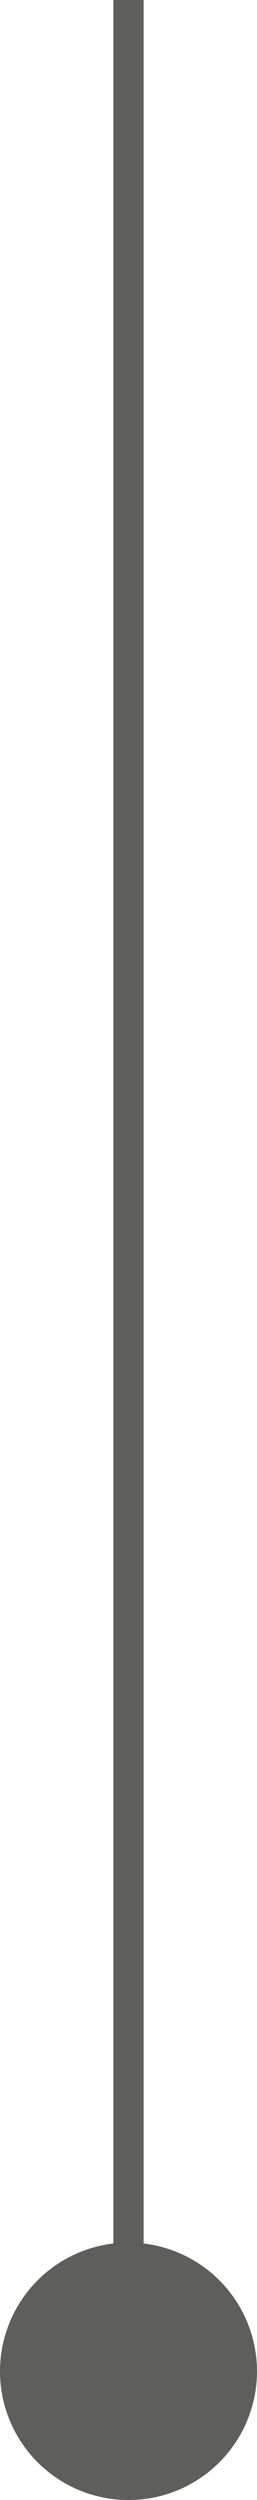 <svg xmlns="http://www.w3.org/2000/svg" id="Capa_2" data-name="Capa 2" viewBox="0 0 8.5 82.54"><defs><style>      .cls-1 {        fill: #5e5e5d;      }      .cls-2 {        fill: none;        stroke: #5e5e5d;        stroke-miterlimit: 10;      }    </style></defs><g id="Capa_1-2" data-name="Capa 1"><g><circle class="cls-1" cx="4.25" cy="78.29" r="4.25"></circle><line class="cls-2" x1="4.25" y1="78.29" x2="4.25"></line></g></g></svg>